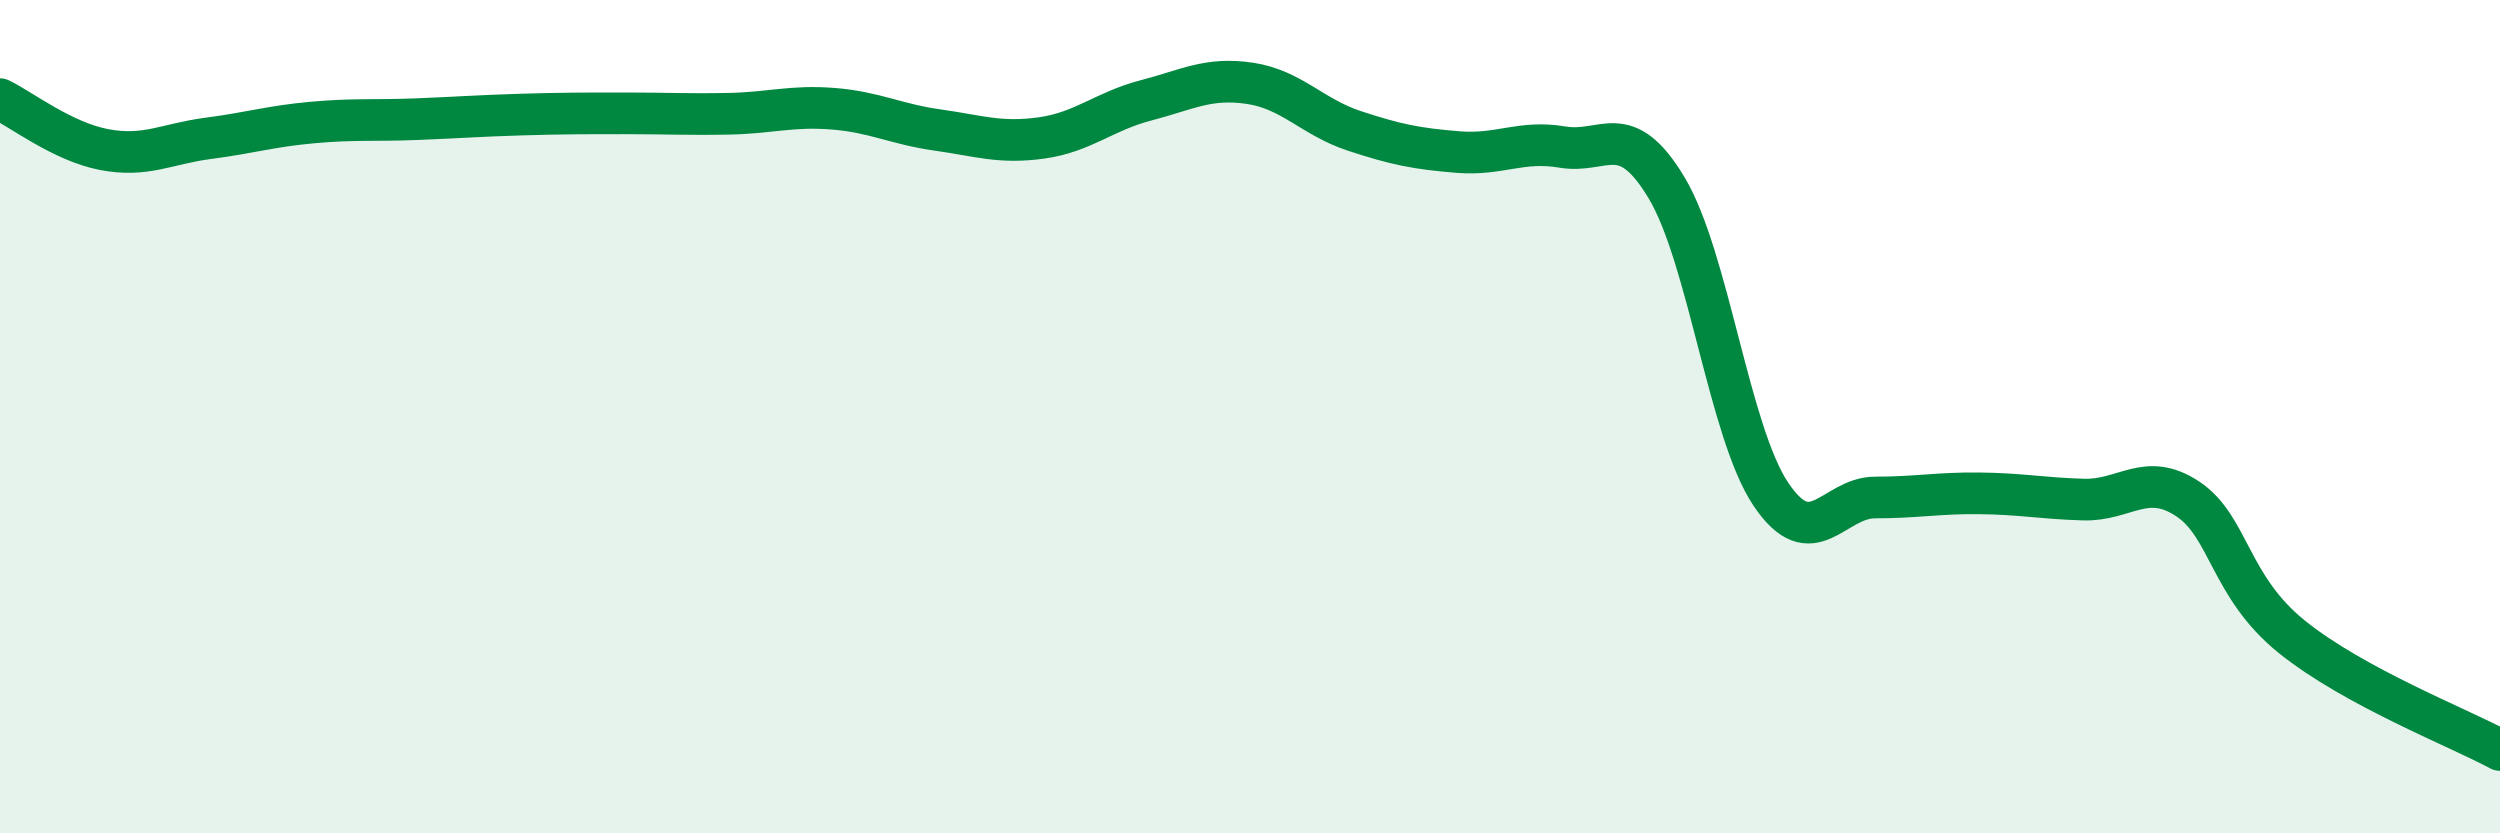 
    <svg width="60" height="20" viewBox="0 0 60 20" xmlns="http://www.w3.org/2000/svg">
      <path
        d="M 0,2.38 C 0.5,2.62 1.5,3.4 2.5,3.59 C 3.5,3.78 4,3.45 5,3.32 C 6,3.19 6.5,3.03 7.5,2.94 C 8.5,2.85 9,2.9 10,2.86 C 11,2.82 11.5,2.78 12.5,2.75 C 13.5,2.72 14,2.72 15,2.72 C 16,2.72 16.5,2.75 17.5,2.73 C 18.5,2.71 19,2.53 20,2.61 C 21,2.69 21.5,2.98 22.5,3.12 C 23.5,3.26 24,3.45 25,3.31 C 26,3.17 26.5,2.67 27.5,2.41 C 28.5,2.15 29,1.85 30,2 C 31,2.15 31.5,2.81 32.5,3.14 C 33.5,3.47 34,3.57 35,3.65 C 36,3.73 36.5,3.36 37.5,3.53 C 38.5,3.7 39,2.84 40,4.51 C 41,6.18 41.5,10.37 42.5,11.86 C 43.5,13.35 44,11.94 45,11.94 C 46,11.94 46.5,11.83 47.5,11.84 C 48.5,11.85 49,11.96 50,11.99 C 51,12.02 51.5,11.31 52.5,11.97 C 53.5,12.63 53.5,14.07 55,15.28 C 56.5,16.49 59,17.46 60,18L60 20L0 20Z"
        fill="#008740"
        opacity="0.1"
        stroke-linecap="round"
        stroke-linejoin="round"
      />
      <path
        d="M 0,2.38 C 0.5,2.62 1.5,3.4 2.5,3.59 C 3.5,3.78 4,3.45 5,3.32 C 6,3.19 6.5,3.03 7.5,2.94 C 8.5,2.85 9,2.9 10,2.86 C 11,2.82 11.5,2.78 12.5,2.75 C 13.5,2.72 14,2.72 15,2.72 C 16,2.72 16.5,2.75 17.5,2.73 C 18.5,2.71 19,2.53 20,2.61 C 21,2.69 21.5,2.98 22.5,3.12 C 23.5,3.26 24,3.45 25,3.31 C 26,3.17 26.5,2.67 27.5,2.41 C 28.5,2.15 29,1.85 30,2 C 31,2.15 31.5,2.81 32.5,3.14 C 33.5,3.47 34,3.57 35,3.65 C 36,3.73 36.5,3.36 37.5,3.53 C 38.5,3.7 39,2.84 40,4.51 C 41,6.18 41.5,10.37 42.5,11.86 C 43.5,13.35 44,11.94 45,11.94 C 46,11.94 46.5,11.83 47.5,11.84 C 48.5,11.85 49,11.96 50,11.99 C 51,12.02 51.5,11.31 52.5,11.97 C 53.5,12.63 53.5,14.07 55,15.28 C 56.5,16.49 59,17.46 60,18"
        stroke="#008740"
        stroke-width="1"
        fill="none"
        stroke-linecap="round"
        stroke-linejoin="round"
      />
    </svg>
  